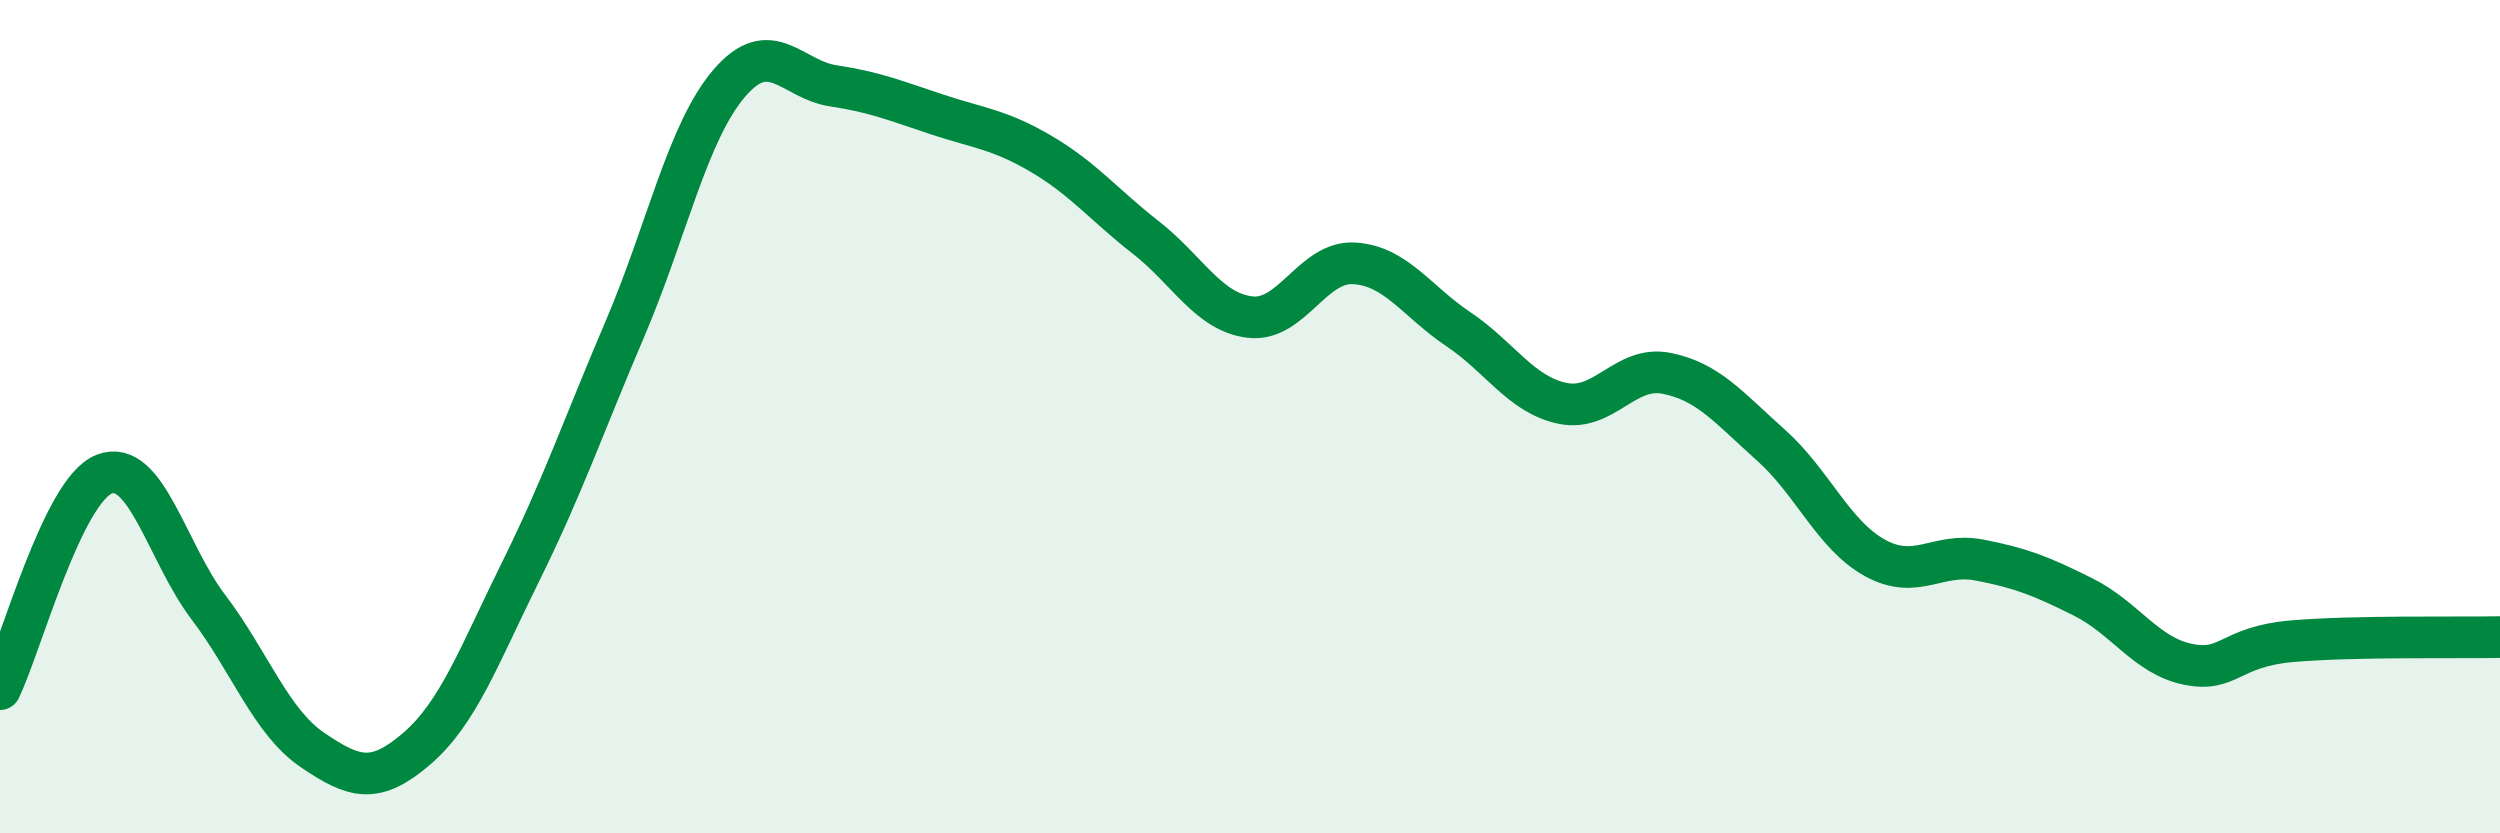
    <svg width="60" height="20" viewBox="0 0 60 20" xmlns="http://www.w3.org/2000/svg">
      <path
        d="M 0,16.54 C 0.5,15.51 1.5,11.77 2.5,11.38 C 3.5,10.99 4,13.25 5,14.57 C 6,15.89 6.5,17.32 7.5,18 C 8.5,18.68 9,18.83 10,17.97 C 11,17.11 11.5,15.73 12.5,13.71 C 13.5,11.69 14,10.23 15,7.89 C 16,5.55 16.5,3.17 17.5,2 C 18.5,0.83 19,1.91 20,2.06 C 21,2.21 21.5,2.42 22.5,2.75 C 23.5,3.08 24,3.11 25,3.7 C 26,4.29 26.5,4.92 27.5,5.7 C 28.5,6.48 29,7.49 30,7.61 C 31,7.73 31.5,6.26 32.5,6.32 C 33.5,6.38 34,7.23 35,7.9 C 36,8.57 36.5,9.47 37.5,9.68 C 38.5,9.89 39,8.76 40,8.96 C 41,9.16 41.5,9.79 42.5,10.68 C 43.5,11.57 44,12.84 45,13.39 C 46,13.94 46.5,13.25 47.5,13.44 C 48.5,13.63 49,13.83 50,14.33 C 51,14.83 51.5,15.73 52.5,15.94 C 53.5,16.15 53.5,15.52 55,15.39 C 56.5,15.26 59,15.31 60,15.29L60 20L0 20Z"
        fill="#008740"
        opacity="0.1"
        stroke-linecap="round"
        stroke-linejoin="round"
      />
      <path
        d="M 0,16.54 C 0.5,15.51 1.5,11.77 2.5,11.38 C 3.5,10.99 4,13.25 5,14.57 C 6,15.89 6.5,17.32 7.5,18 C 8.5,18.68 9,18.83 10,17.97 C 11,17.11 11.5,15.73 12.5,13.71 C 13.5,11.69 14,10.23 15,7.89 C 16,5.55 16.5,3.17 17.5,2 C 18.5,0.83 19,1.91 20,2.06 C 21,2.21 21.5,2.42 22.5,2.75 C 23.5,3.08 24,3.11 25,3.7 C 26,4.29 26.5,4.92 27.5,5.7 C 28.5,6.48 29,7.49 30,7.61 C 31,7.73 31.5,6.26 32.5,6.32 C 33.5,6.38 34,7.23 35,7.9 C 36,8.57 36.5,9.47 37.5,9.68 C 38.5,9.89 39,8.76 40,8.96 C 41,9.16 41.5,9.79 42.5,10.68 C 43.5,11.57 44,12.84 45,13.39 C 46,13.94 46.5,13.25 47.5,13.44 C 48.5,13.63 49,13.83 50,14.33 C 51,14.83 51.5,15.73 52.5,15.94 C 53.5,16.15 53.5,15.52 55,15.39 C 56.5,15.26 59,15.31 60,15.29"
        stroke="#008740"
        stroke-width="1"
        fill="none"
        stroke-linecap="round"
        stroke-linejoin="round"
      />
    </svg>
  